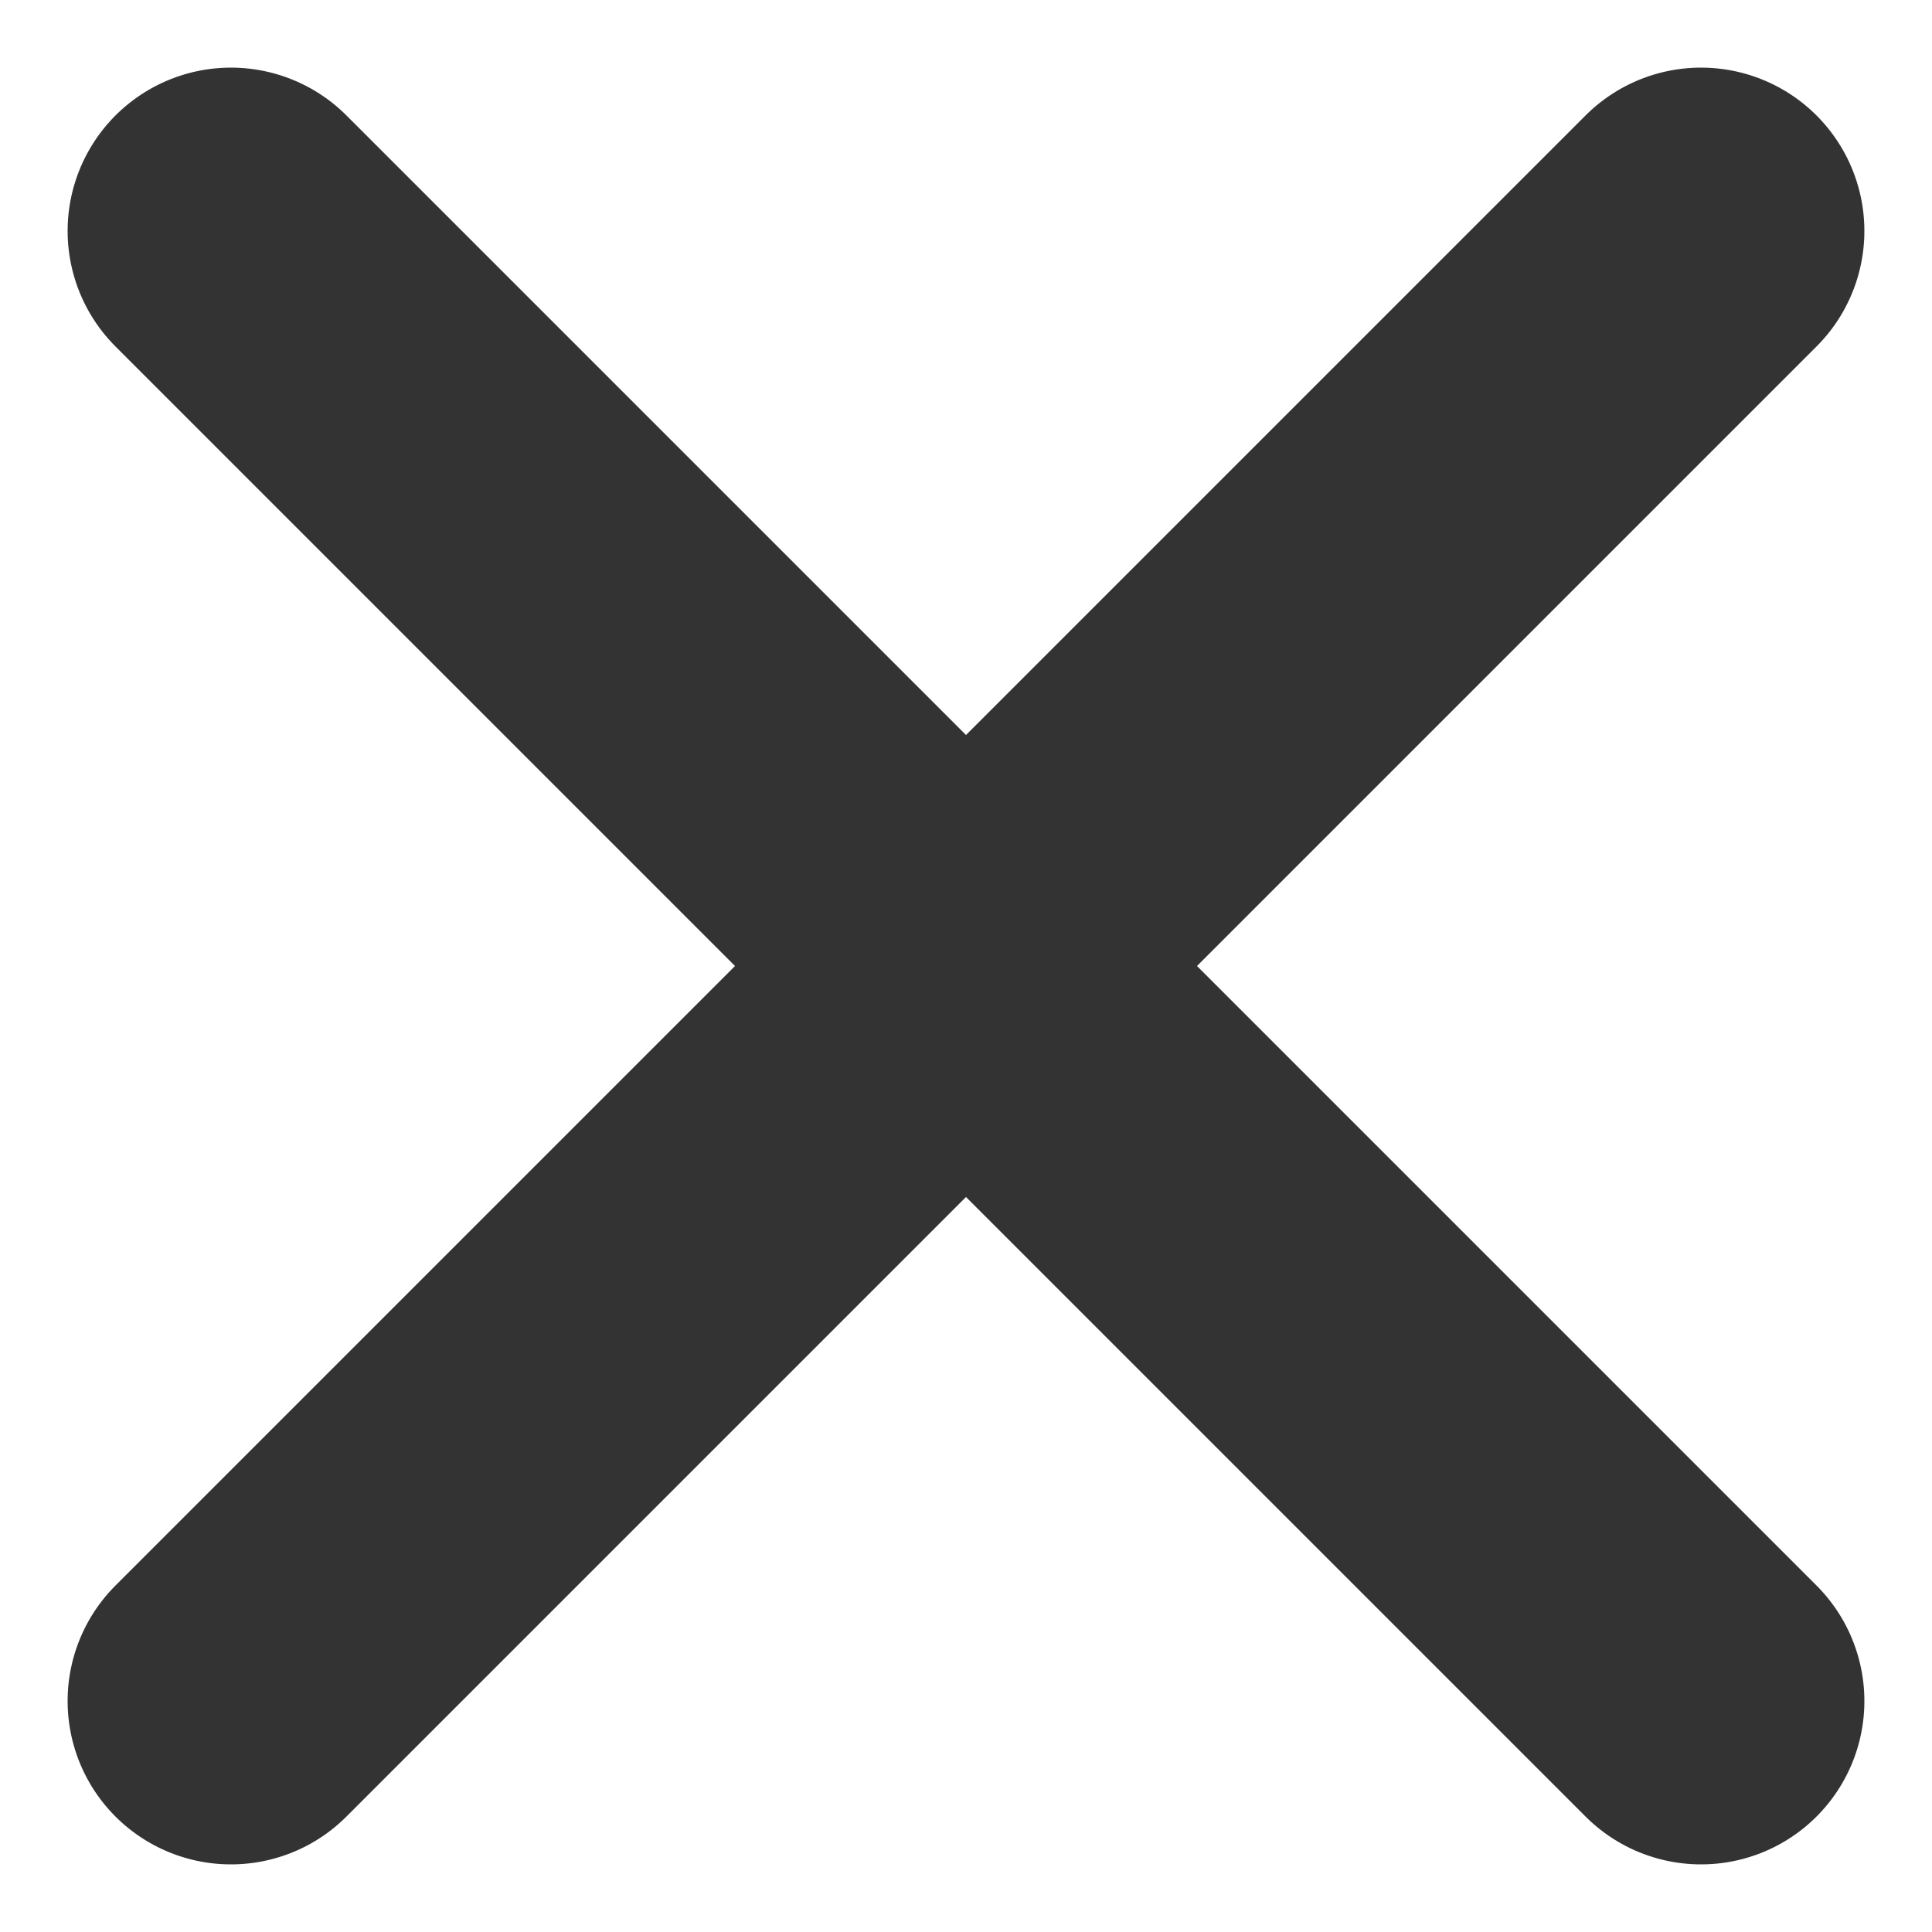 <svg xmlns="http://www.w3.org/2000/svg" width="11.828" height="11.828" viewBox="0 0 11.828 11.828">
  <g id="Group_366" data-name="Group 366" transform="translate(-50.586 -2.586)">
    <path id="Path_2198" data-name="Path 2198" d="M0,0V12.728" transform="translate(61 4) rotate(45)" fill="none" stroke="#333" stroke-linecap="round" stroke-width="2"/>
    <path id="Path_2199" data-name="Path 2199" d="M0,0V12.728" transform="translate(52 4) rotate(-45)" fill="none" stroke="#333" stroke-linecap="round" stroke-width="2"/>
  </g>
</svg>
